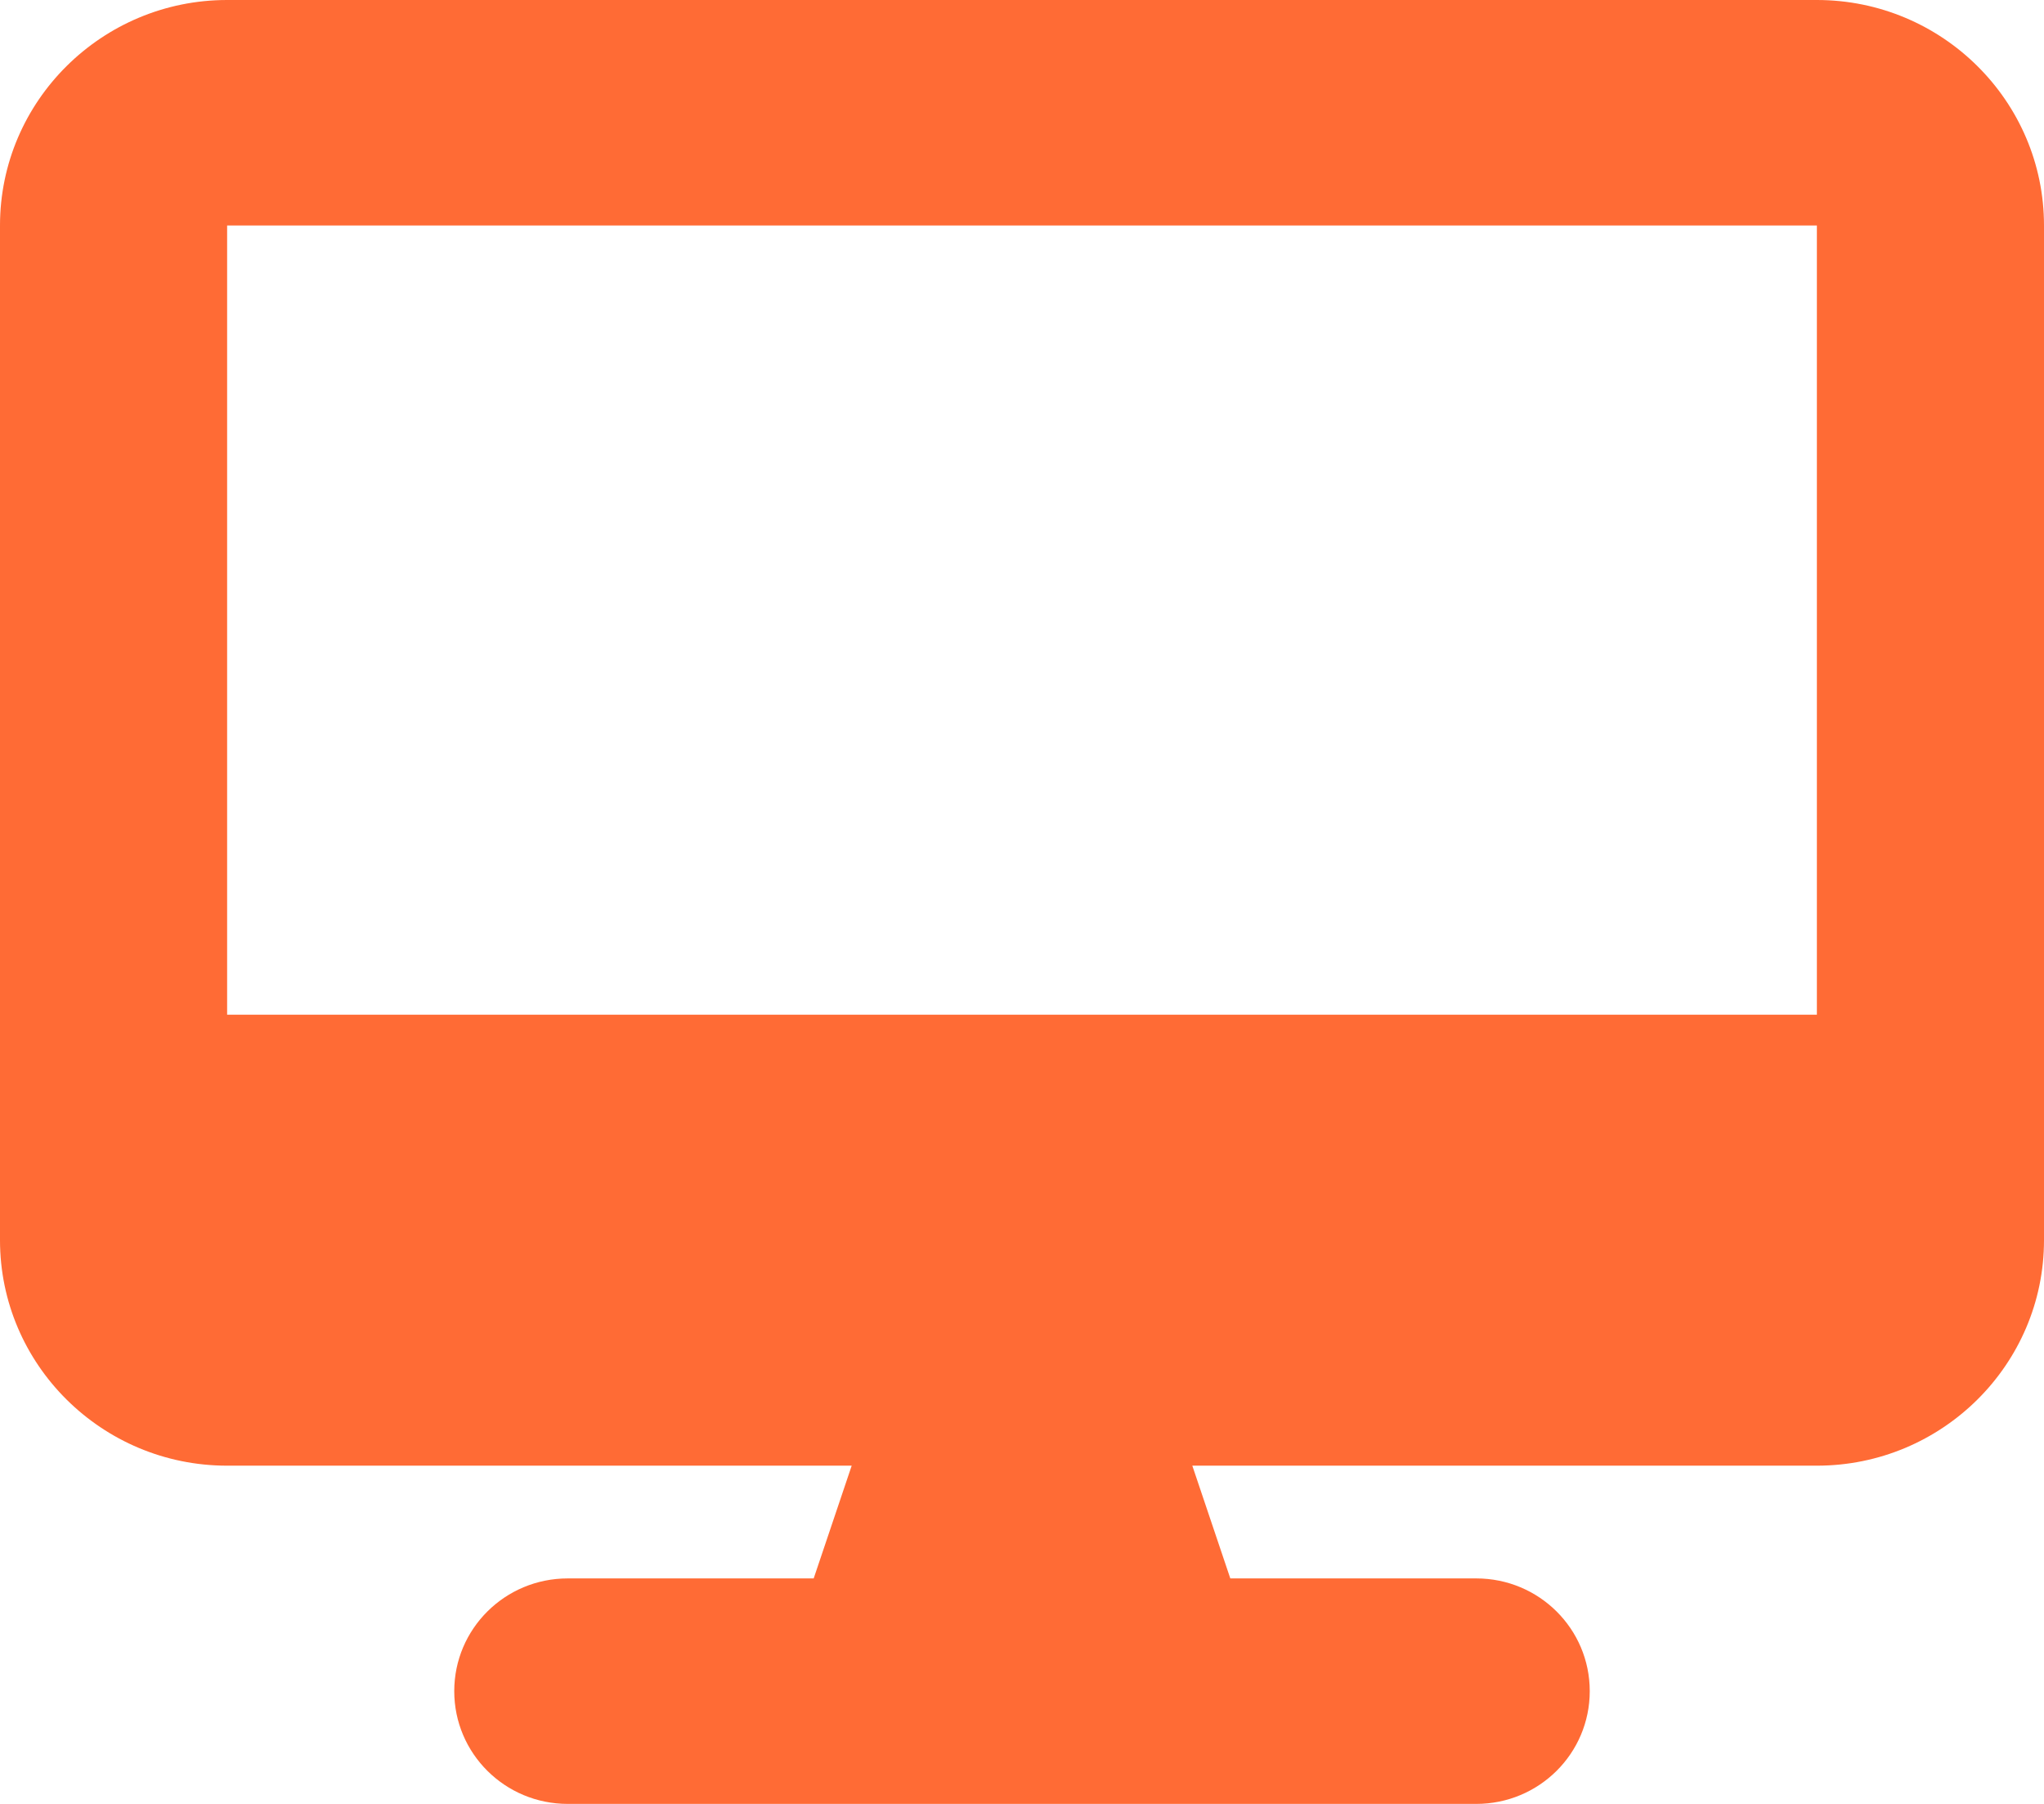 <svg width="34" height="30" viewBox="0 0 34 30" fill="none" xmlns="http://www.w3.org/2000/svg">
<path d="M3.778 0C1.694 0 0 1.682 0 3.75V20.625C0 22.693 1.694 24.375 3.778 24.375H14.167L13.535 26.25H9.444C8.4 26.25 7.556 27.088 7.556 28.125C7.556 29.162 8.4 30 9.444 30H24.556C25.6 30 26.444 29.162 26.444 28.125C26.444 27.088 25.6 26.25 24.556 26.25H20.465L19.833 24.375H30.222C32.306 24.375 34 22.693 34 20.625V3.75C34 1.682 32.306 0 30.222 0H3.778ZM30.222 3.75V16.875H3.778V3.75H30.222Z" fill="#FF6B35"/>
</svg>
